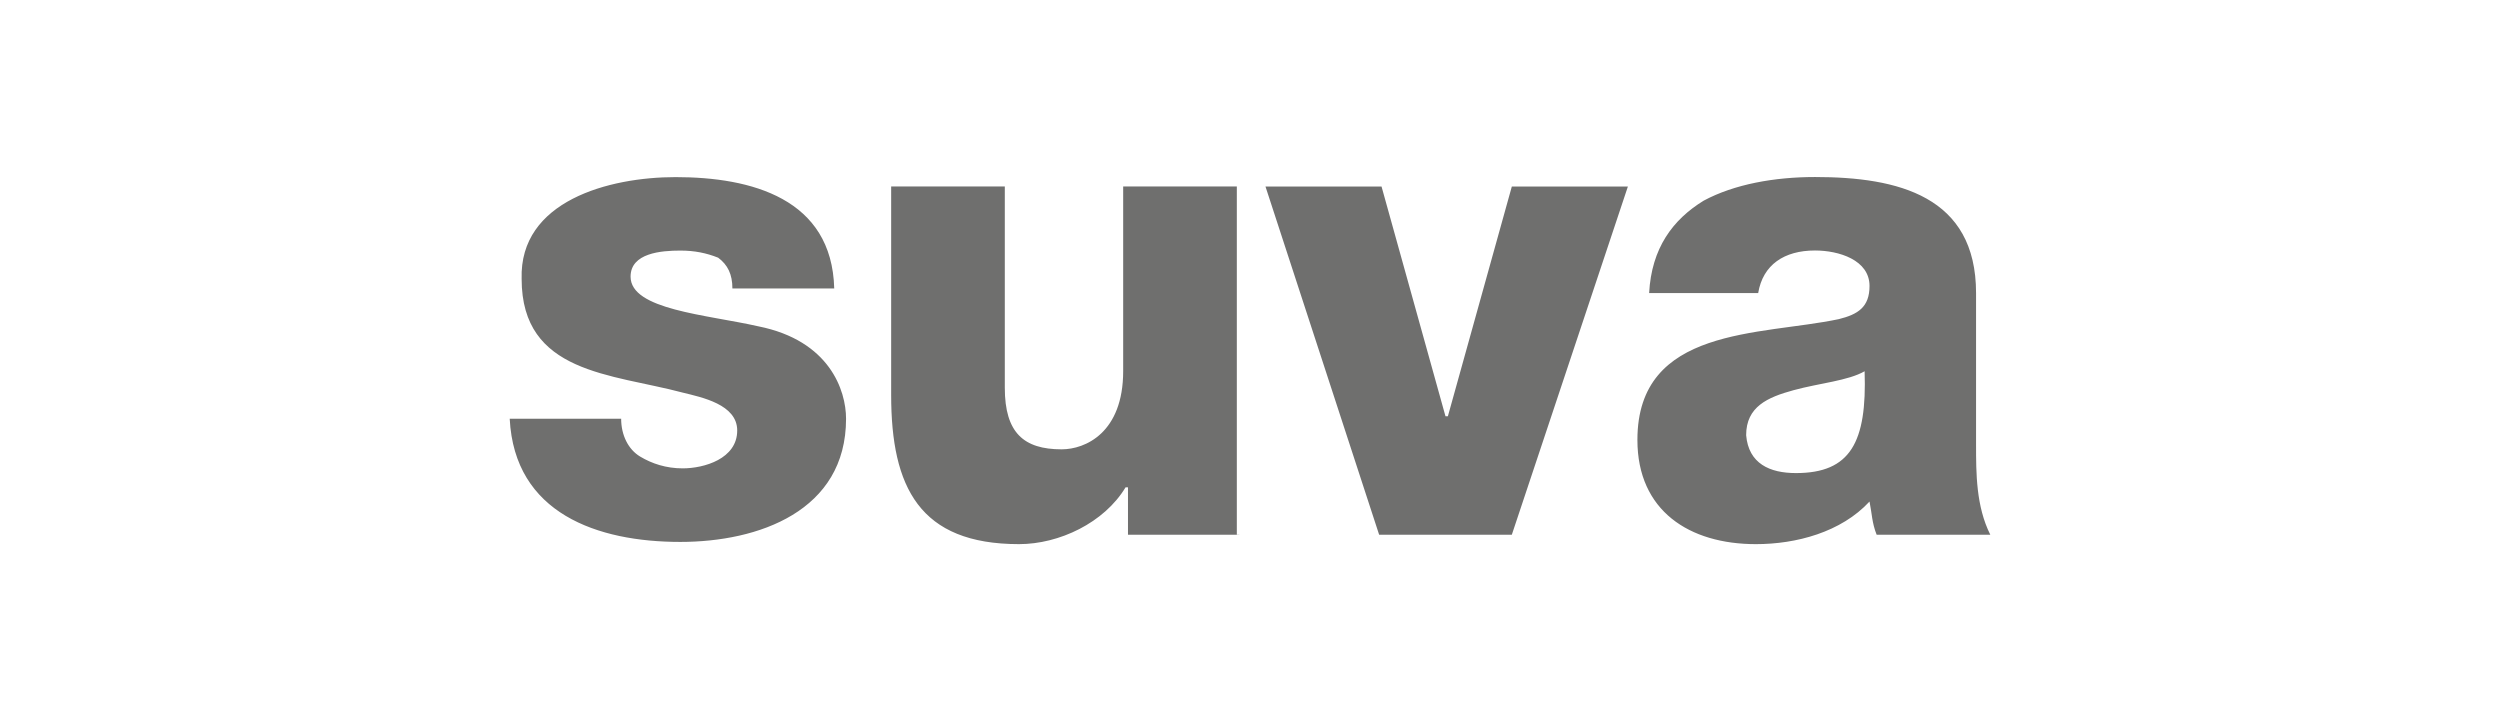 <?xml version="1.0" encoding="UTF-8"?>
<svg id="Layer_1" data-name="Layer 1" xmlns="http://www.w3.org/2000/svg" viewBox="0 0 260 75">
  <defs>
    <style>
      .cls-1 {
        fill: #6f6f6e;
        stroke-width: 0px;
      }
    </style>
  </defs>
  <path class="cls-1" d="M64.6,43.54c0,1.72.74,3.2,1.97,3.94s2.71,1.23,4.43,1.23c2.22,0,5.67-.99,5.67-3.94,0-2.71-3.69-3.45-5.67-3.94-7.39-1.97-16.75-1.97-16.75-11.82-.25-8.13,9.11-10.59,16.01-10.59,7.88,0,16.26,2.22,16.5,11.58h-10.59c0-1.48-.49-2.46-1.48-3.2-1.23-.49-2.46-.74-3.94-.74-1.97,0-5.17.25-5.17,2.71,0,3.45,7.88,3.94,13.3,5.17,7.39,1.48,9.11,6.65,9.11,9.61,0,9.61-9.11,12.81-17.24,12.81-8.62,0-17.24-2.96-17.74-12.81,0,0,11.58,0,11.58,0ZM128.89,55.61h-11.58v-4.93h-.25c-2.22,3.69-6.9,5.91-11.08,5.91-10.35,0-13.3-5.91-13.3-15.52v-21.68h11.82v20.94c0,4.68,1.97,6.4,5.91,6.4,2.46,0,6.4-1.72,6.4-8.13v-19.21h11.82v36.21h.25ZM157.22,55.61h-13.79l-11.82-36.21h12.07l6.65,23.89h.25l6.65-23.89h12.07l-12.07,36.21ZM171.51,30.48c.25-4.68,2.46-7.64,5.67-9.61,3.2-1.72,7.39-2.46,11.58-2.46,8.62,0,16.75,1.97,16.75,12.07v15.77c0,2.96,0,6.4,1.48,9.36h-11.82c-.49-1.23-.49-2.22-.74-3.45-2.96,3.2-7.64,4.43-11.82,4.43-6.9,0-12.32-3.45-12.32-10.84,0-11.82,12.81-10.84,20.94-12.56,1.97-.49,3.2-1.23,3.2-3.45,0-2.71-3.2-3.69-5.67-3.69-3.2,0-5.42,1.48-5.91,4.43,0,0-11.33,0-11.33,0ZM186.78,49.2c5.67,0,7.39-3.2,7.14-10.59-1.72.99-4.68,1.23-7.39,1.97s-4.93,1.72-4.93,4.68c.25,2.96,2.46,3.94,5.17,3.94"/>
</svg>
